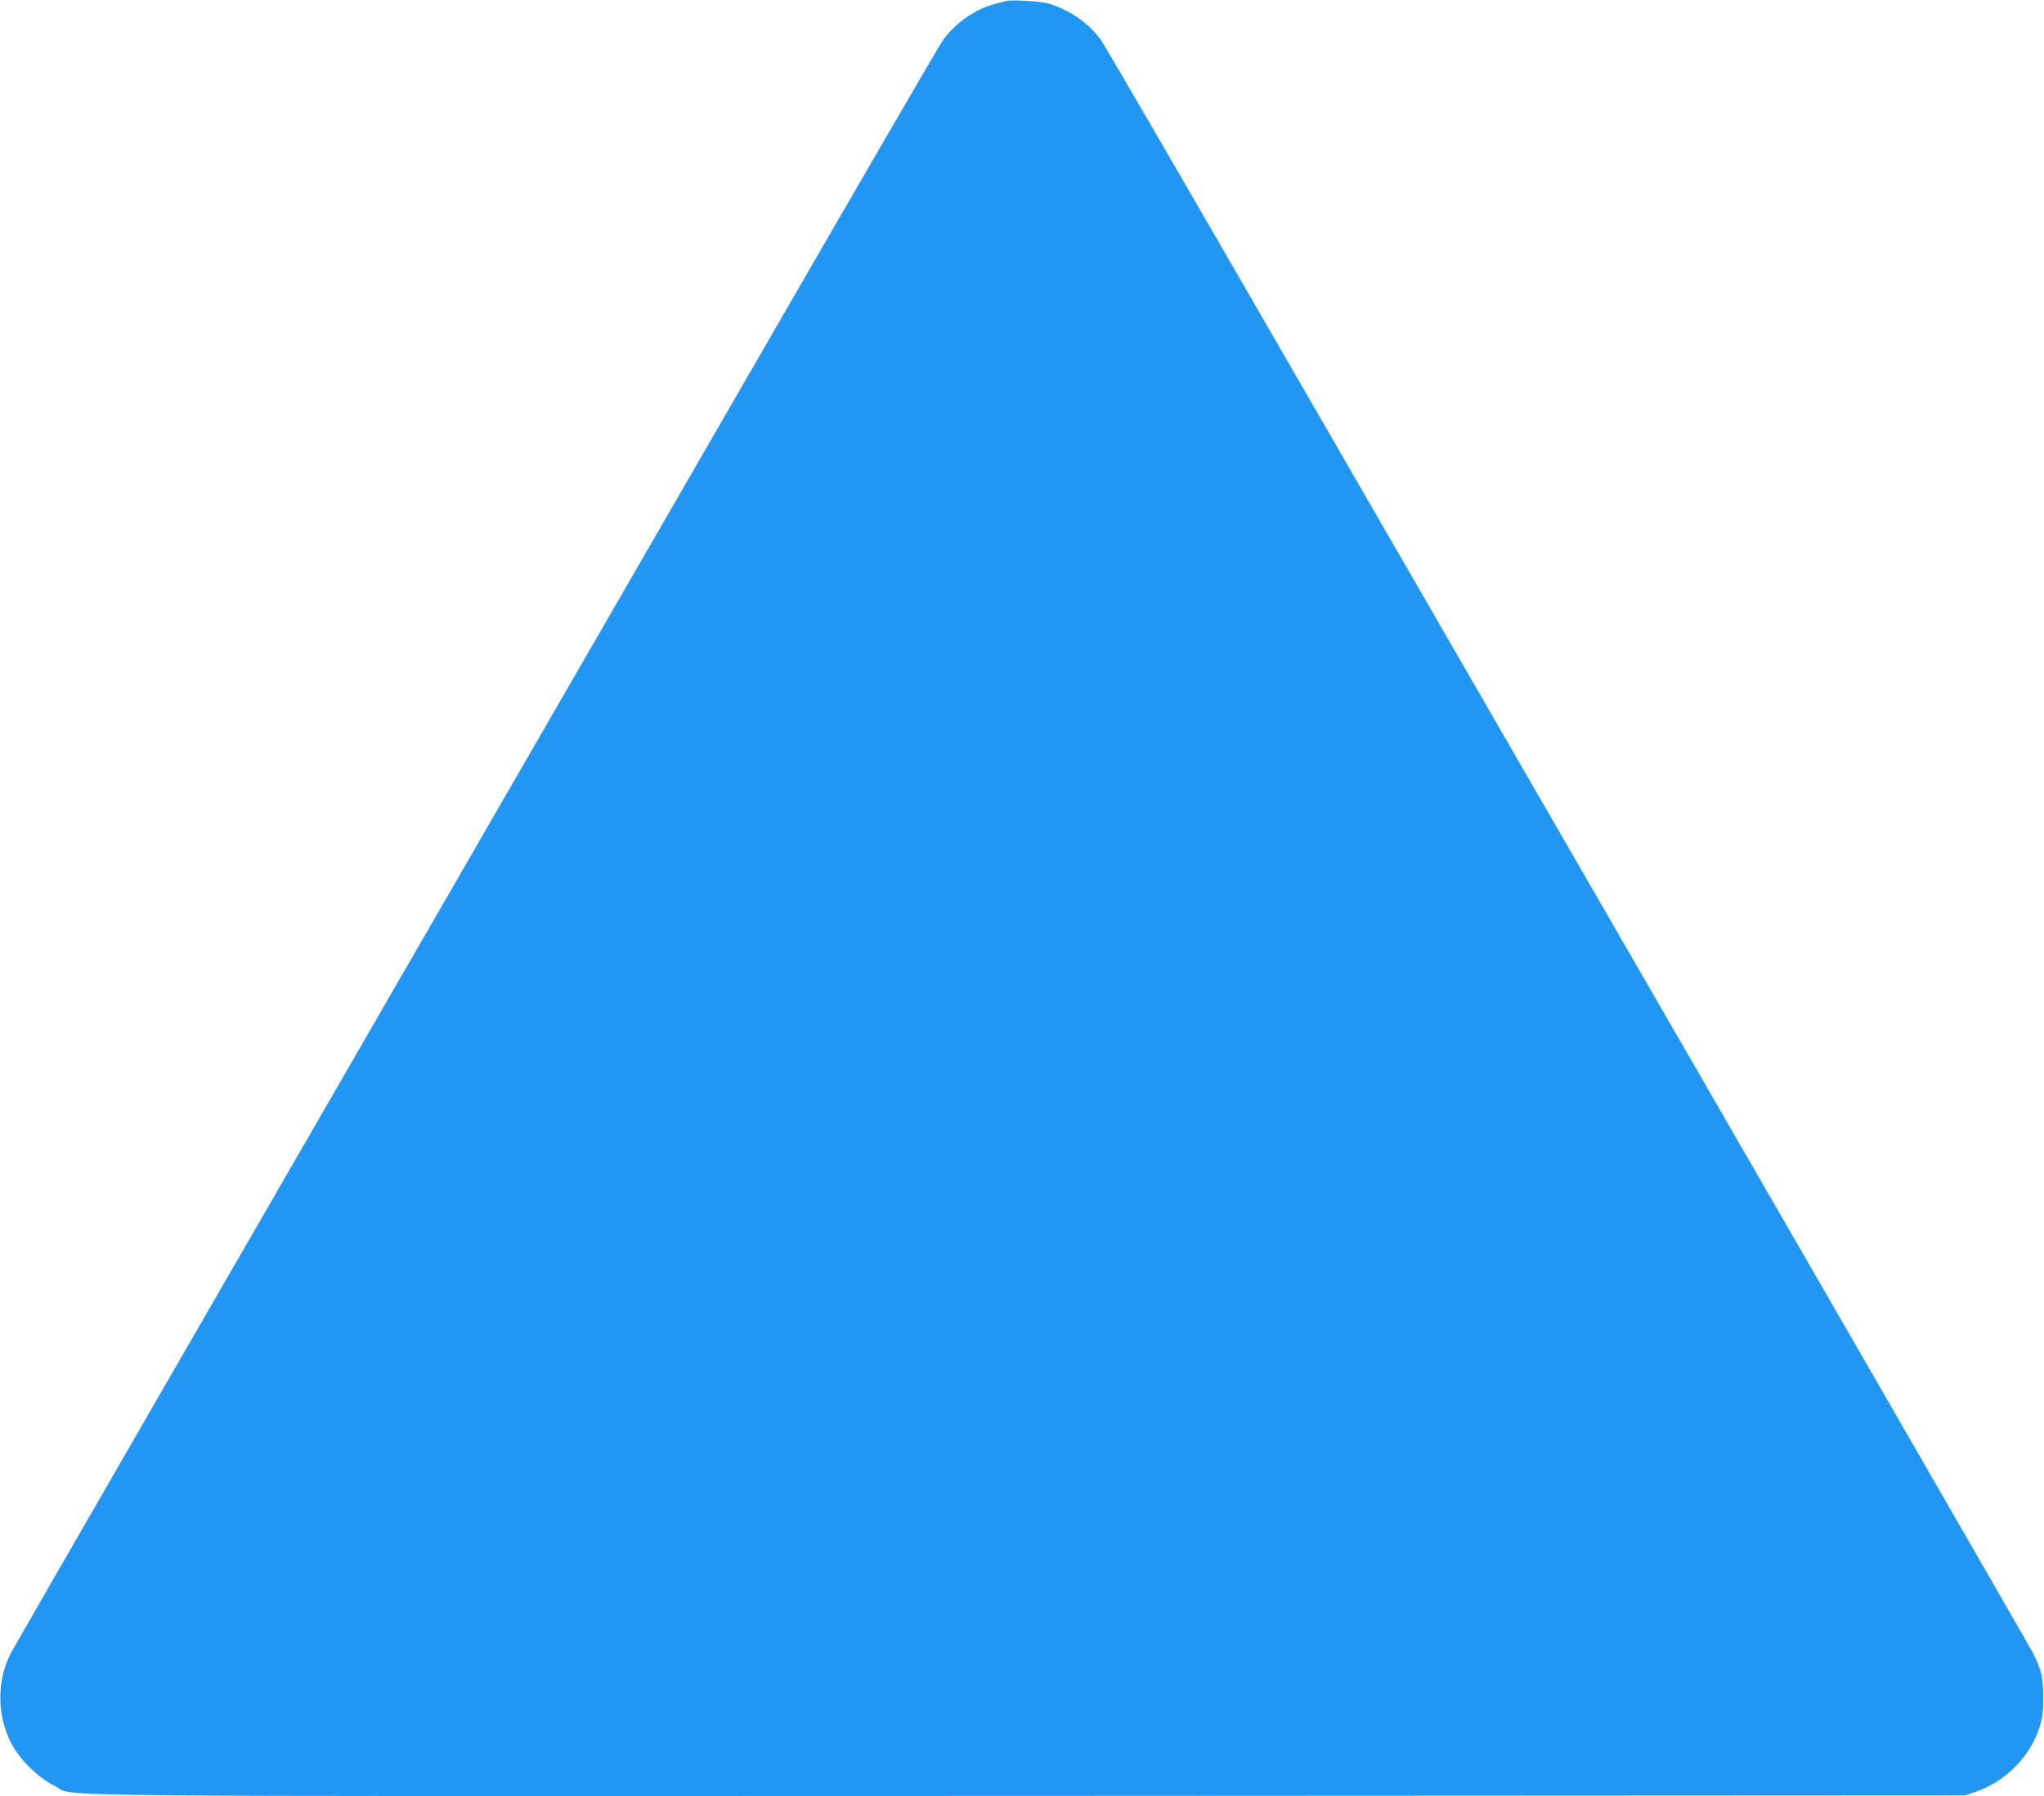 <?xml version="1.0" standalone="no"?>
<!DOCTYPE svg PUBLIC "-//W3C//DTD SVG 20010904//EN"
 "http://www.w3.org/TR/2001/REC-SVG-20010904/DTD/svg10.dtd">
<svg version="1.0" xmlns="http://www.w3.org/2000/svg"
 width="1280pt" height="1125pt" viewBox="0 0 1280 1125"
 preserveAspectRatio="xMidYMid meet">
<g transform="translate(0,1125) scale(0.1,-0.1)"
fill="#2196f3" stroke="none">
<path d="M6305 11244 c-86 -20 -116 -30 -155 -47 -96 -44 -184 -114 -244 -197
-19 -25 -505 -862 -1081 -1860 -576 -998 -1222 -2116 -1435 -2485 -1823 -3156
-3301 -5718 -3320 -5755 -41 -81 -61 -154 -67 -245 -6 -114 14 -213 63 -315
51 -104 170 -223 274 -274 149 -72 -418 -66 6092 -64 l5873 3 65 22 c190 65
343 220 403 408 17 56 22 94 22 185 0 122 -12 174 -63 275 -21 41 -1344 2336
-3322 5760 -213 369 -859 1487 -1435 2485 -576 998 -1062 1835 -1081 1860 -77
105 -188 183 -324 227 -45 14 -228 26 -265 17z"/>
</g>
</svg>
